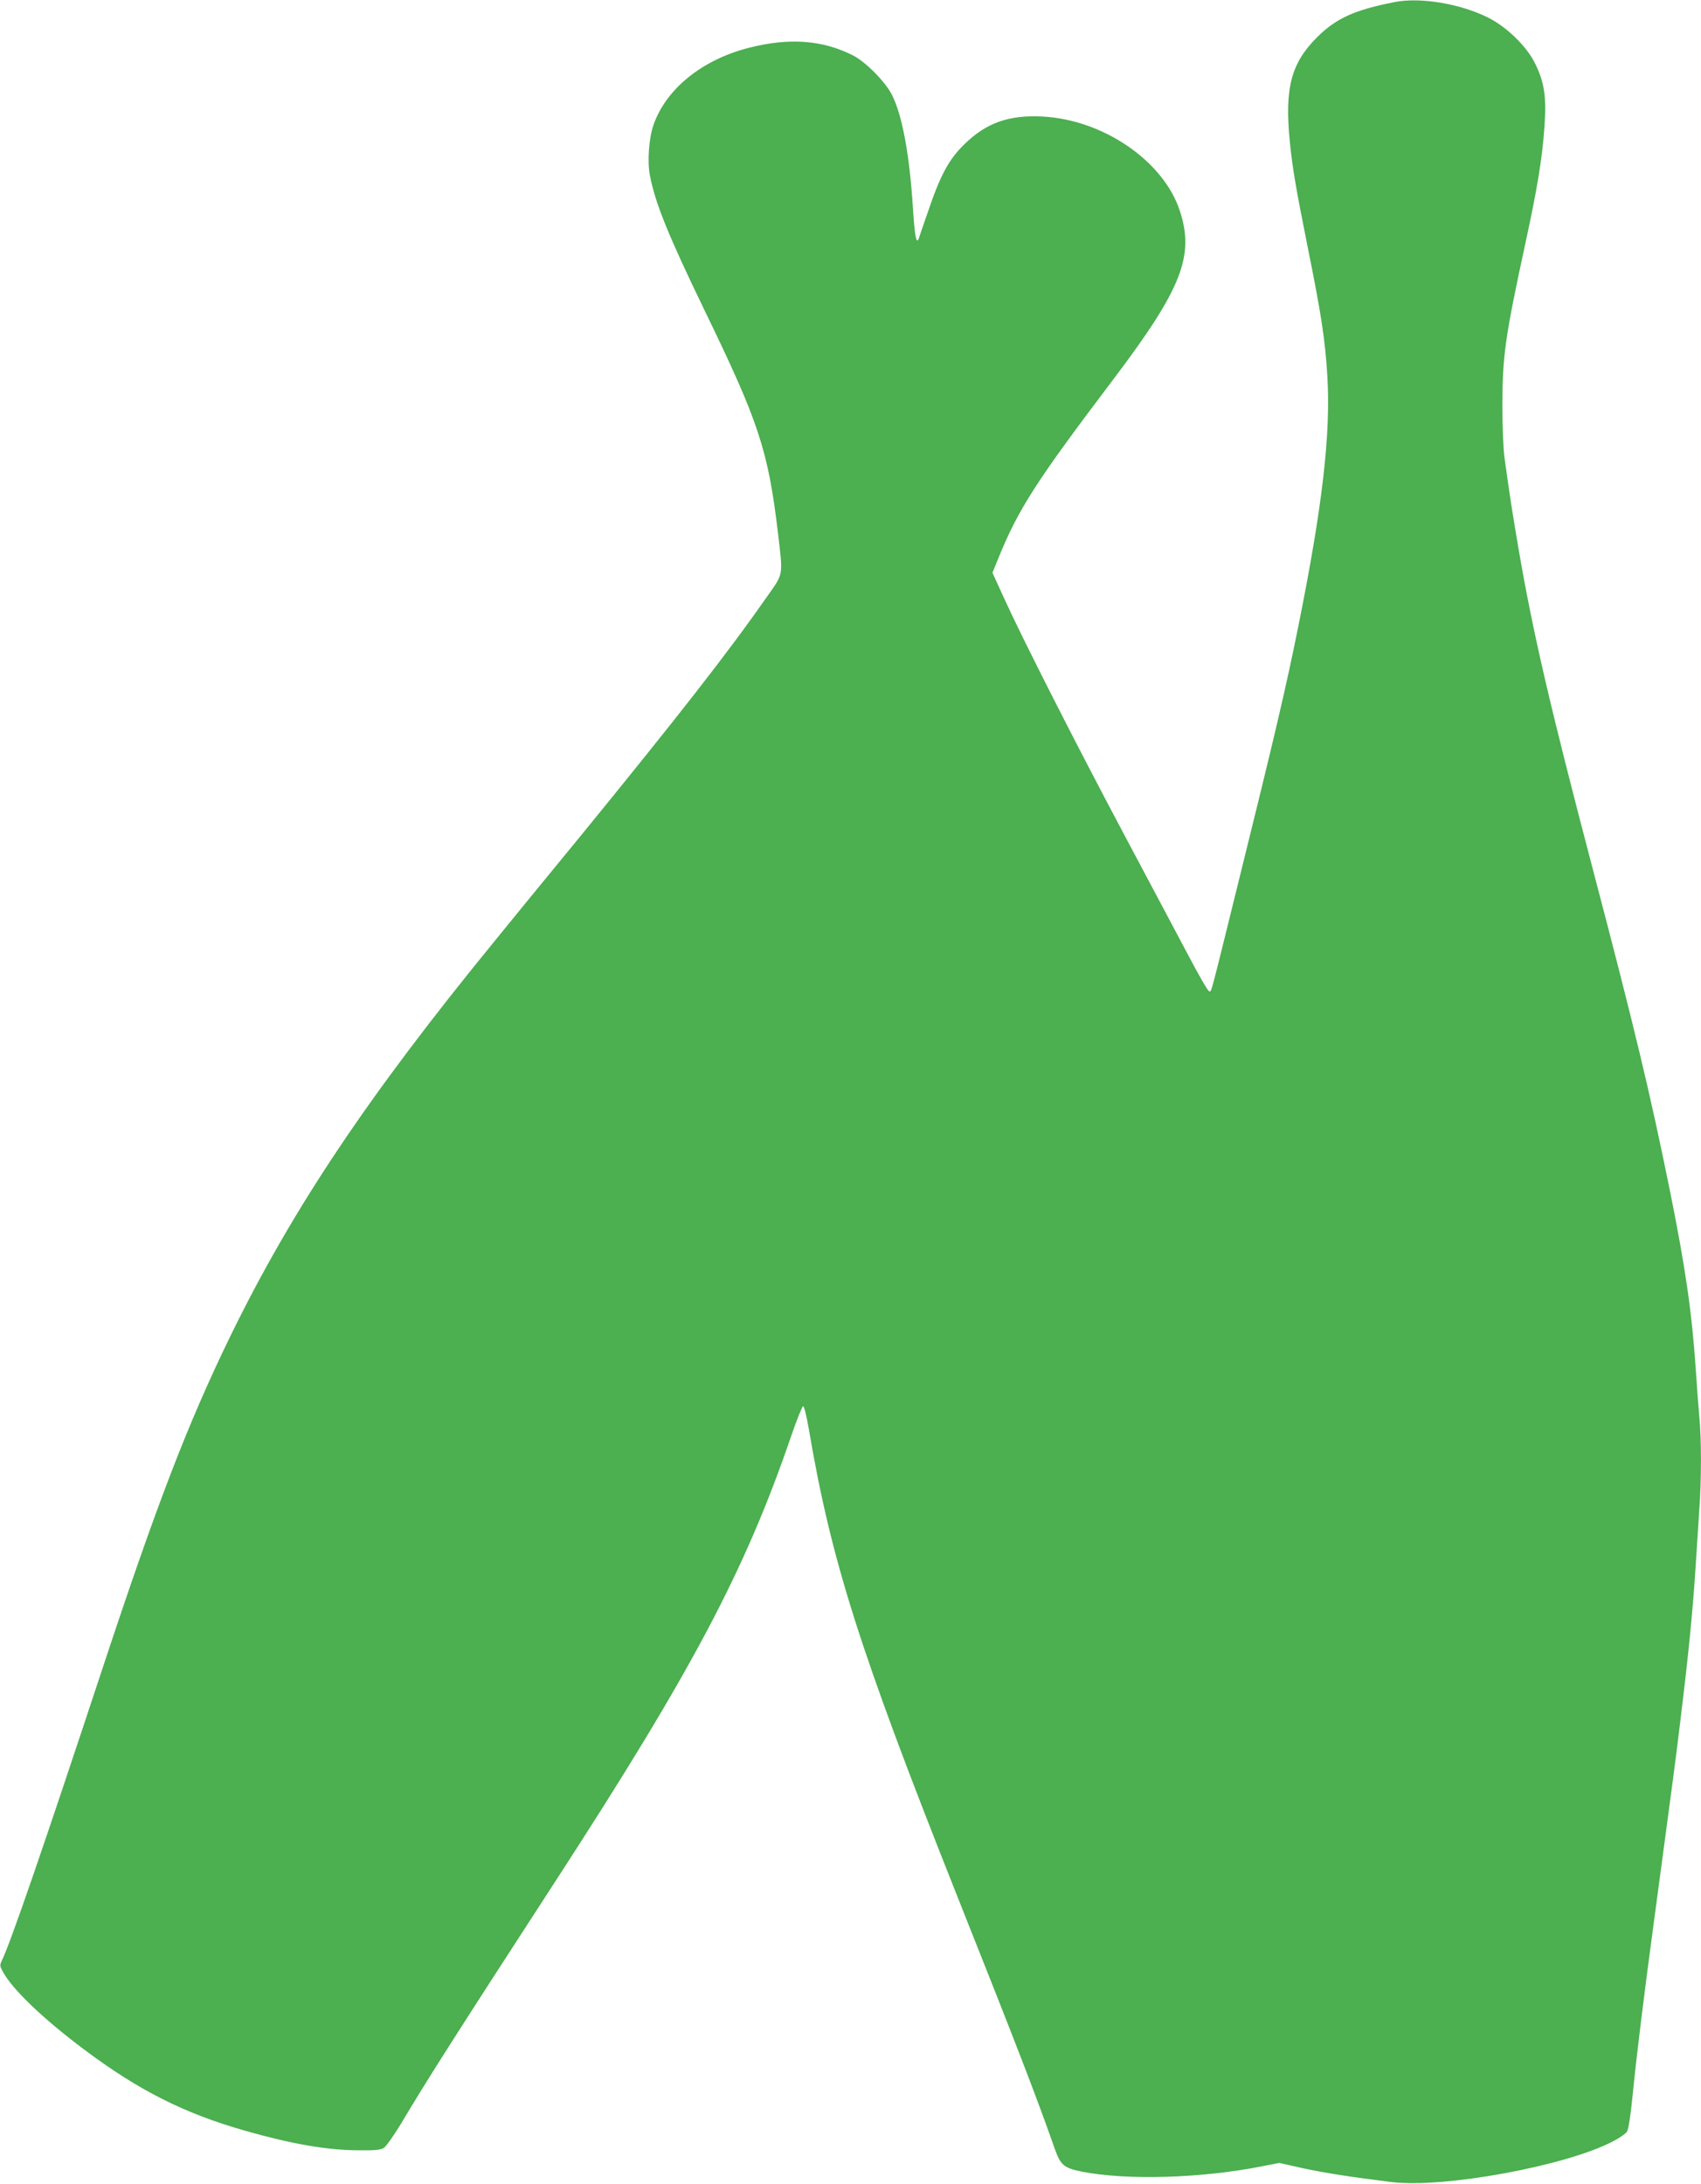 <?xml version="1.0" standalone="no"?>
<!DOCTYPE svg PUBLIC "-//W3C//DTD SVG 20010904//EN"
 "http://www.w3.org/TR/2001/REC-SVG-20010904/DTD/svg10.dtd">
<svg version="1.0" xmlns="http://www.w3.org/2000/svg"
 width="997pt" height="1280pt" viewBox="0 0 997 1280"
 preserveAspectRatio="xMidYMid meet">
<g transform="translate(0,1280) scale(0.1,-0.1)"
fill="#4caf50" stroke="none">
<path d="M8175 12788 c-235 -46 -344 -95 -456 -207 -152 -152 -190 -298 -159
-612 16 -157 34 -264 104 -614 81 -401 103 -546 116 -761 20 -341 -29 -764
-170 -1464 -71 -353 -138 -640 -345 -1475 -180 -729 -163 -665 -178 -665 -7 0
-63 98 -126 218 -63 119 -231 435 -373 702 -282 530 -597 1150 -703 1384 l-68
149 33 81 c119 293 220 450 676 1053 402 532 477 724 388 991 -97 290 -449
531 -805 549 -198 10 -331 -38 -460 -166 -90 -89 -139 -181 -213 -401 -26 -74
-49 -141 -51 -149 -14 -36 -24 17 -34 180 -20 313 -63 545 -123 663 -39 77
-154 193 -228 231 -179 91 -374 105 -610 45 -275 -70 -486 -241 -560 -453 -27
-79 -37 -216 -20 -299 32 -163 109 -352 320 -788 318 -655 372 -819 430 -1305
30 -256 34 -233 -67 -376 -226 -324 -519 -699 -1086 -1394 -221 -269 -449
-548 -507 -620 -747 -914 -1186 -1572 -1549 -2315 -252 -518 -432 -986 -757
-1970 -338 -1023 -528 -1575 -581 -1687 -15 -32 -15 -36 3 -69 55 -103 236
-277 478 -458 319 -239 586 -374 945 -476 270 -77 481 -114 666 -114 96 -1
126 2 146 15 14 10 58 73 99 140 155 261 319 518 910 1429 798 1230 1106 1811
1378 2604 32 94 63 171 69 173 6 2 19 -51 33 -129 131 -775 300 -1306 867
-2733 356 -895 468 -1184 578 -1498 32 -88 53 -105 155 -126 264 -52 705 -39
1056 31 l102 20 138 -31 c130 -28 284 -52 519 -81 305 -38 1024 94 1298 238
38 19 75 45 83 57 9 13 22 97 34 221 24 239 65 572 126 1024 104 775 125 930
148 1122 54 439 78 683 96 968 6 96 15 236 20 310 13 173 13 421 0 547 -5 54
-14 175 -20 268 -23 341 -60 598 -151 1050 -117 578 -209 962 -453 1890 -252
960 -350 1382 -435 1876 -38 222 -53 321 -83 539 -7 52 -12 187 -12 300 0 294
16 405 135 955 68 313 98 492 111 675 13 182 1 265 -54 377 -49 101 -167 216
-278 271 -164 81 -395 119 -545 90z"/>
</g>
</svg>
